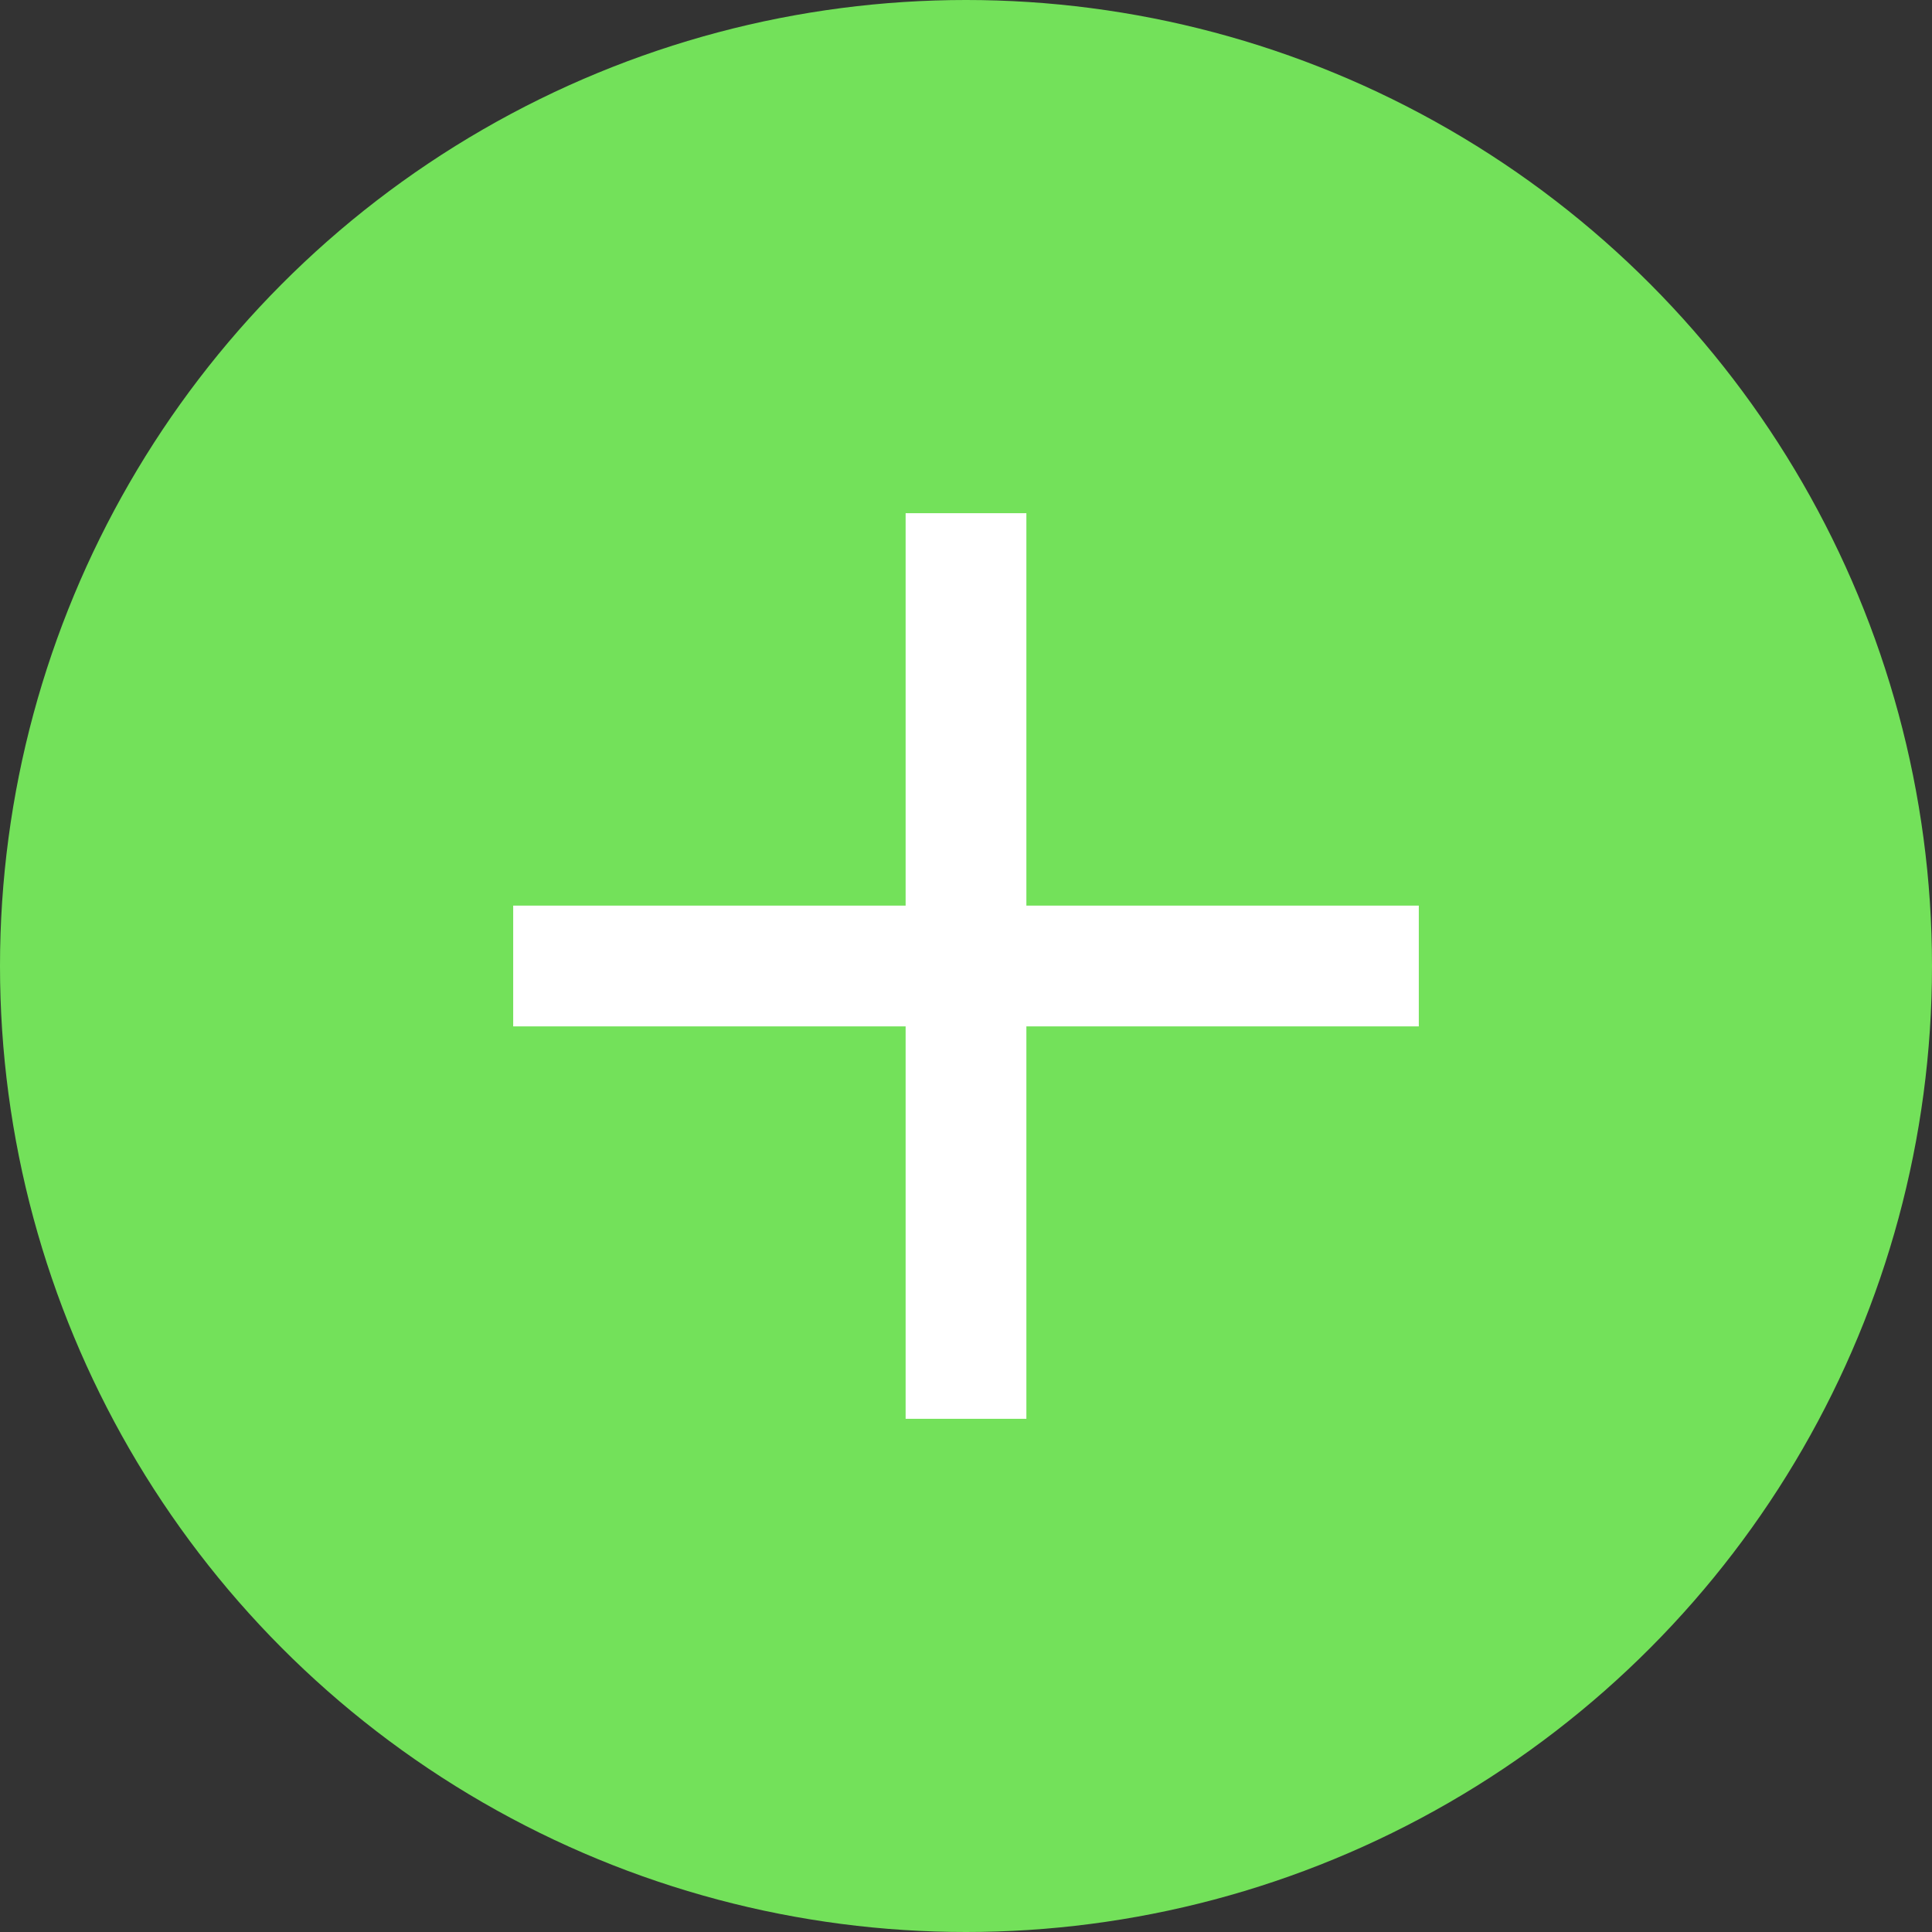 <svg xmlns="http://www.w3.org/2000/svg" width="32" height="32" viewBox="0 0 32 32">
  <rect x="0" y="0" width="32" height="32" fill="#333333" stroke="none"/>
  <g id="Group_943" data-name="Group 943" transform="translate(-1310 -1764.855)">
    <circle id="Ellipse_2" data-name="Ellipse 2" cx="16" cy="16" r="16" transform="translate(1310 1764.855)" fill="#73e15a"/>
    <line id="Line_408" data-name="Line 408" y2="15" transform="translate(1326 1773.355)" fill="none" stroke="#fff" stroke-width="2"/>
    <line id="Line_409" data-name="Line 409" y2="15" transform="translate(1333.5 1780.855) rotate(90)" fill="none" stroke="#fff" stroke-width="2"/>
  </g>
</svg>
